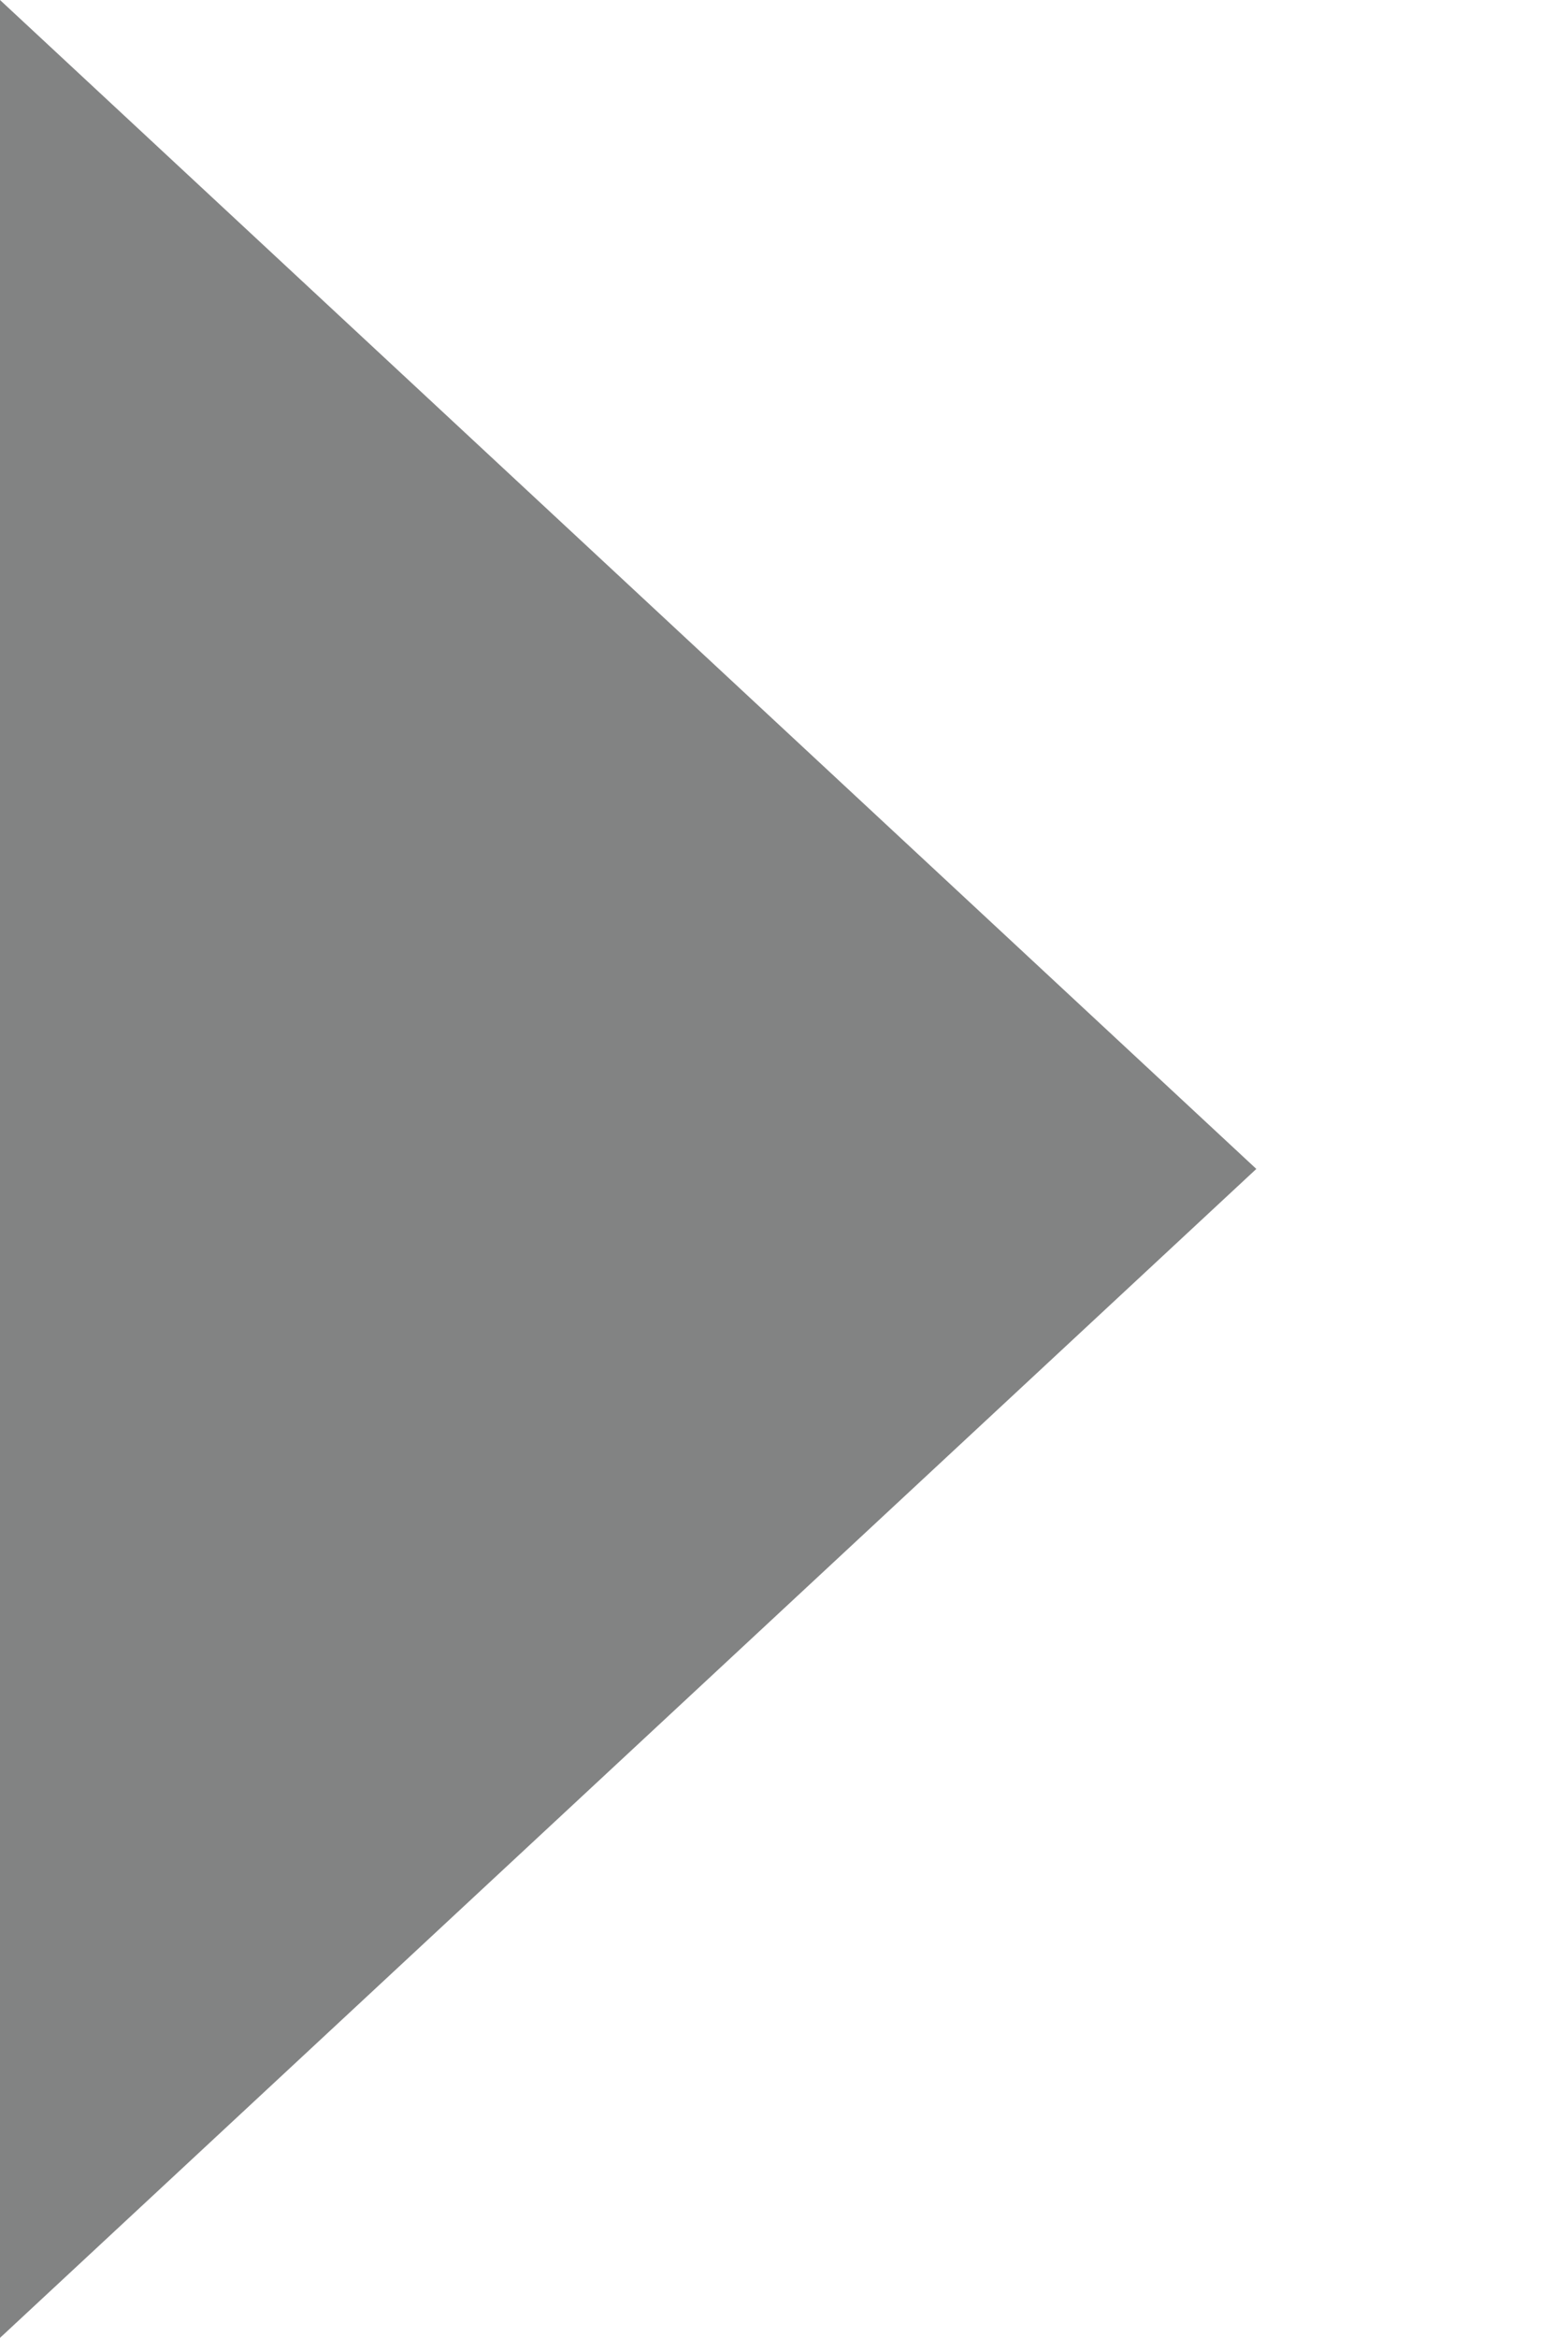<?xml version="1.0" encoding="iso-8859-1"?>
<!-- Generator: Adobe Illustrator 25.3.1, SVG Export Plug-In . SVG Version: 6.00 Build 0)  -->
<svg version="1.1" id="&#x30EC;&#x30A4;&#x30E4;&#x30FC;_1"
	 xmlns="http://www.w3.org/2000/svg" xmlns:xlink="http://www.w3.org/1999/xlink" x="0px" y="0px" width="10.736px" height="16px"
	 viewBox="0 0 10.736 16" enable-background="new 0 0 10.736 16" xml:space="preserve">
<g>
	<polygon fill="#828383" points="8.602,8 0,0 0,16 	"/>
	<line fill="#828383" x1="10.736" y1="0" x2="10.736" y2="16"/>
</g>
</svg>
